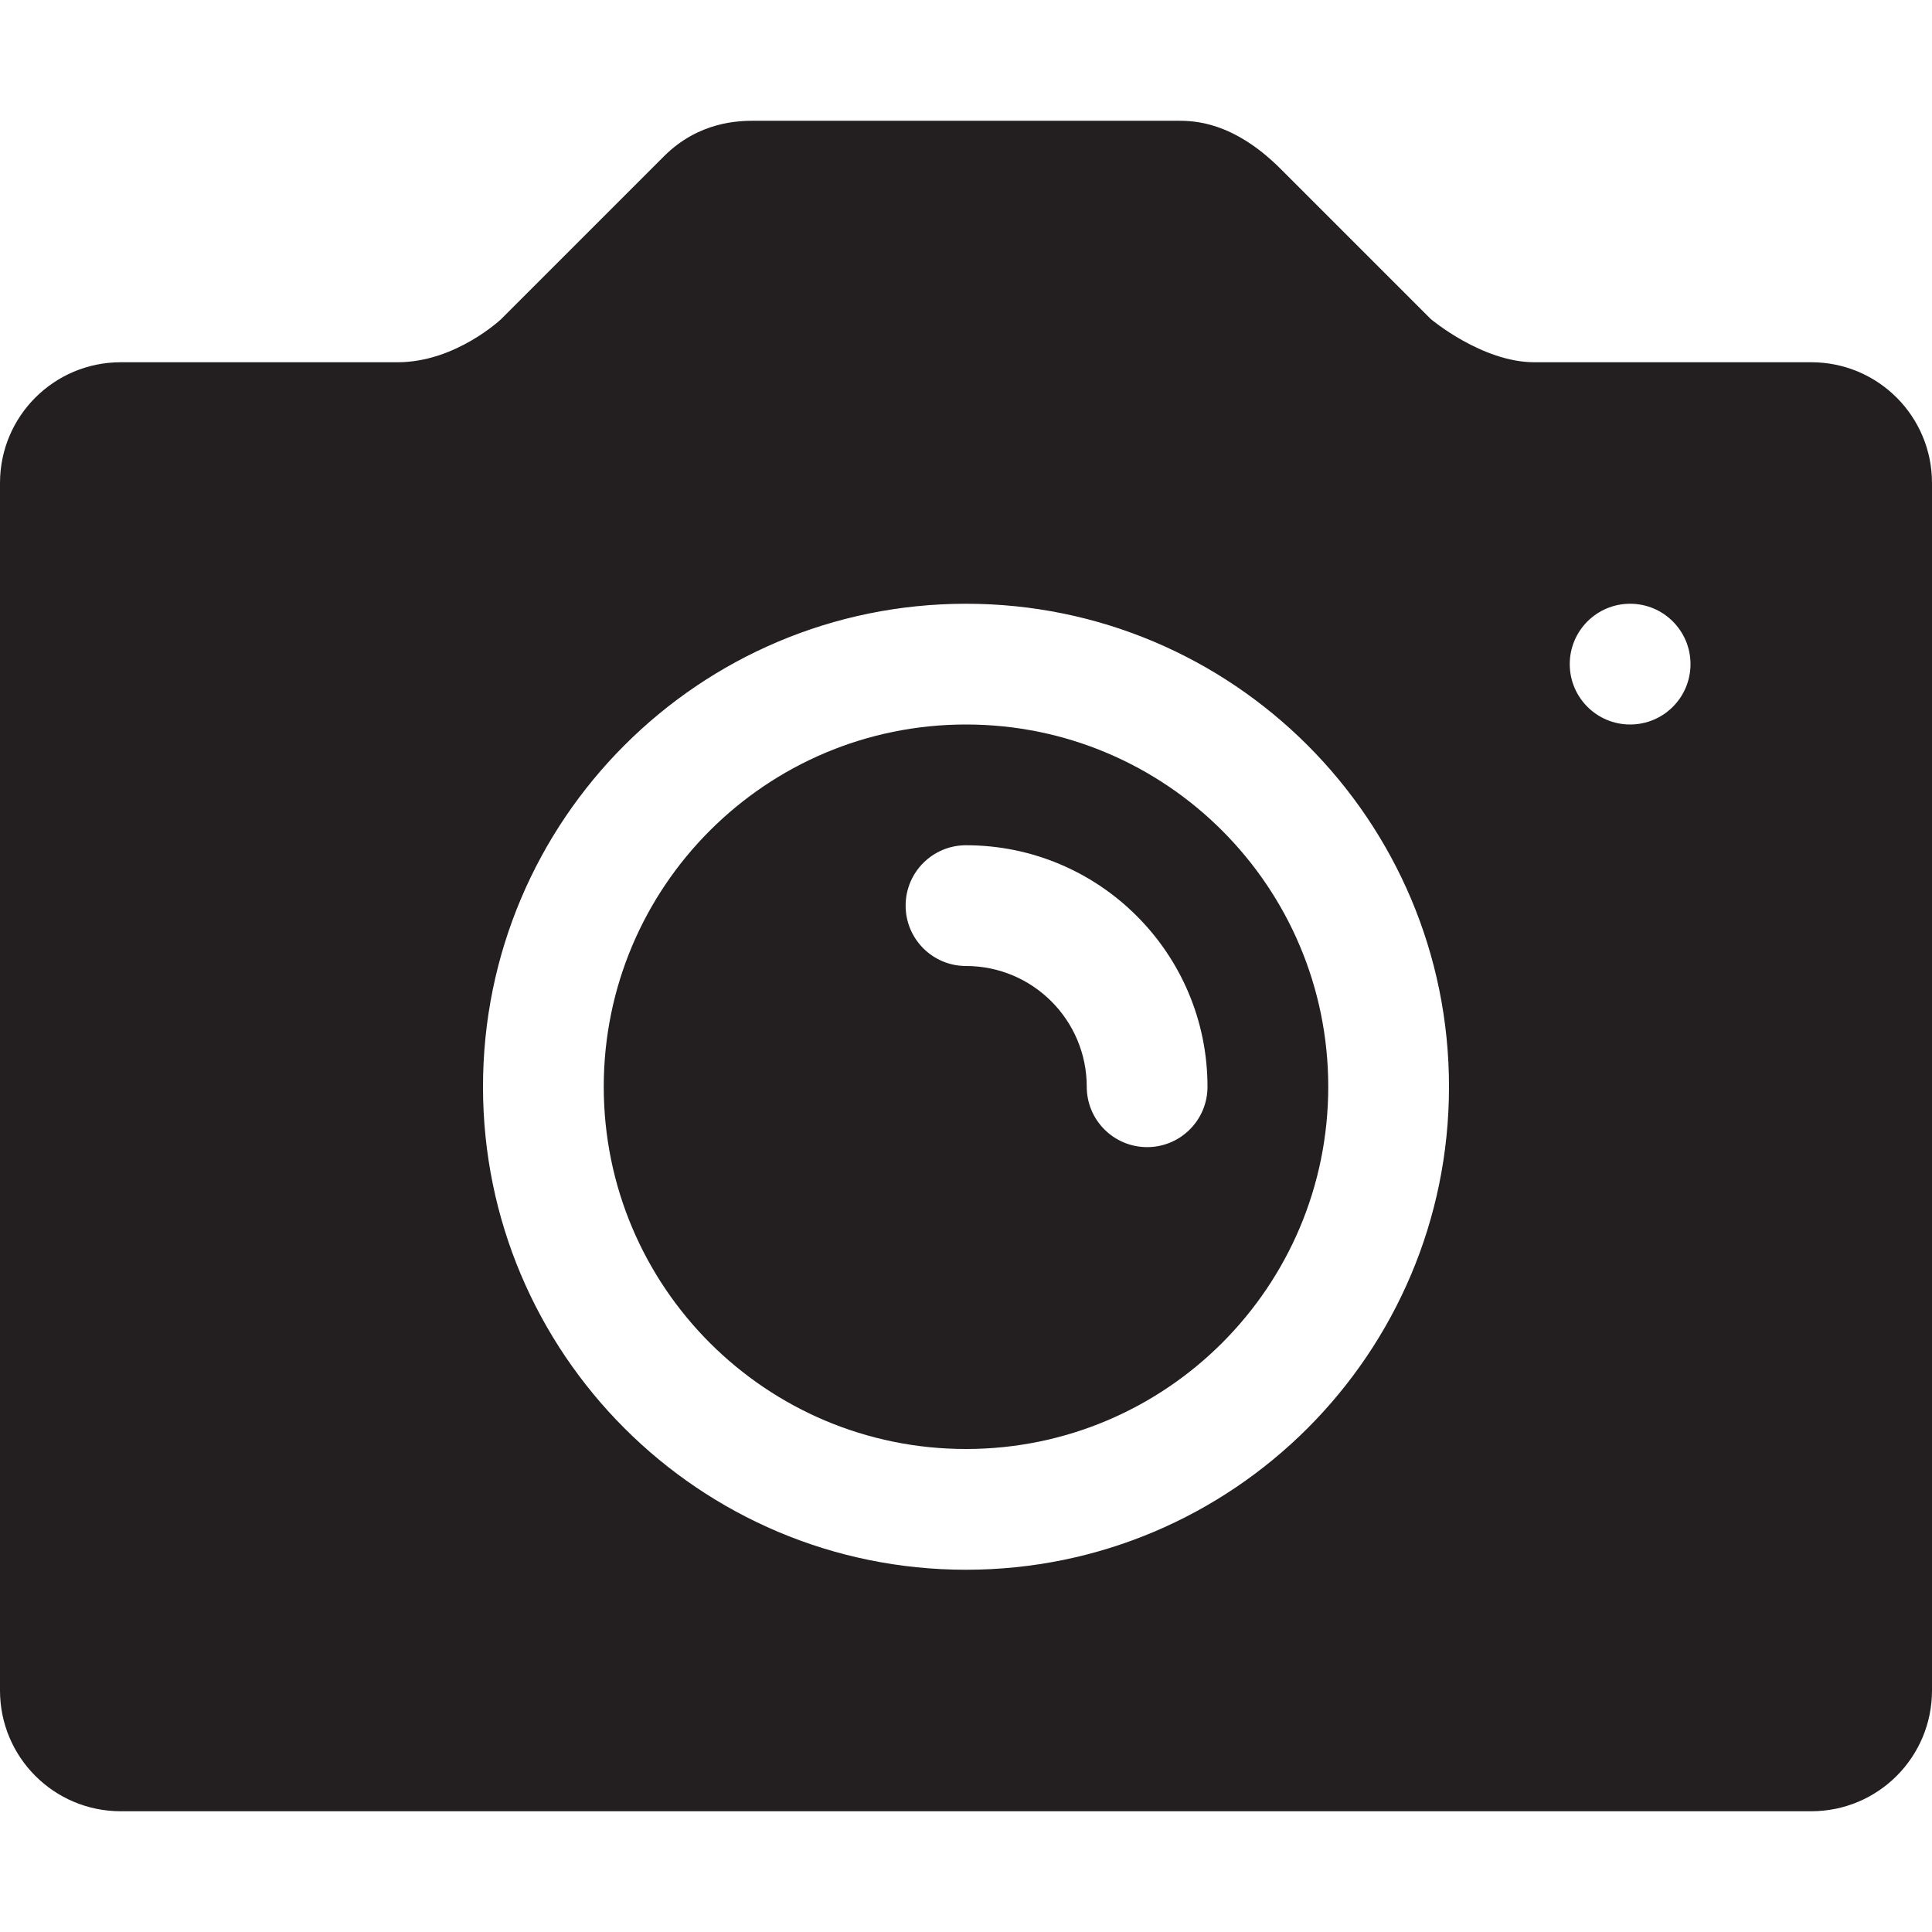 <?xml version="1.0" encoding="utf-8"?>
<!-- Generator: Adobe Illustrator 16.0.0, SVG Export Plug-In . SVG Version: 6.00 Build 0)  -->
<!DOCTYPE svg PUBLIC "-//W3C//DTD SVG 1.0//EN" "http://www.w3.org/TR/2001/REC-SVG-20010904/DTD/svg10.dtd">
<svg version="1.0" id="Layer_1" xmlns="http://www.w3.org/2000/svg" xmlns:xlink="http://www.w3.org/1999/xlink" x="0px" y="0px"
	 width="64px" height="64px" viewBox="0 0 64 64" enable-background="new 0 0 64 64" xml:space="preserve">
<g>
	<path fill="#231F20" d="M32,24c-6.627,0-12,5.373-12,12s5.373,12,12,12s12-5.373,12-12S38.627,24,32,24z M38,38
		c-1.105,0-2-0.895-2-2c0-2.209-1.791-4-4-4c-1.105,0-2-0.895-2-2s0.895-2,2-2c4.418,0,8,3.582,8,8C40,37.105,39.105,38,38,38z"/>
	<path fill="#231F20" d="M60,12c0,0-7.438,0-9.172,0s-3.43-1.43-3.43-1.43s-3.375-3.375-4.969-4.969S39.531,4,39,4H25
		c-0.531,0-1.852,0.023-3.008,1.18s-5.391,5.391-5.391,5.391S15.094,12,13.172,12S4,12,4,12c-2.211,0-4,1.789-4,4v40
		c0,2.211,1.789,4,4,4h56c2.211,0,4-1.789,4-4V16C64,13.789,62.211,12,60,12z M32,52c-8.836,0-16-7.164-16-16s7.164-16,16-16
		s16,7.164,16,16S40.836,52,32,52z M54,24c-1.105,0-2-0.895-2-2s0.895-2,2-2s2,0.895,2,2S55.105,24,54,24z"/>
</g>
</svg>

